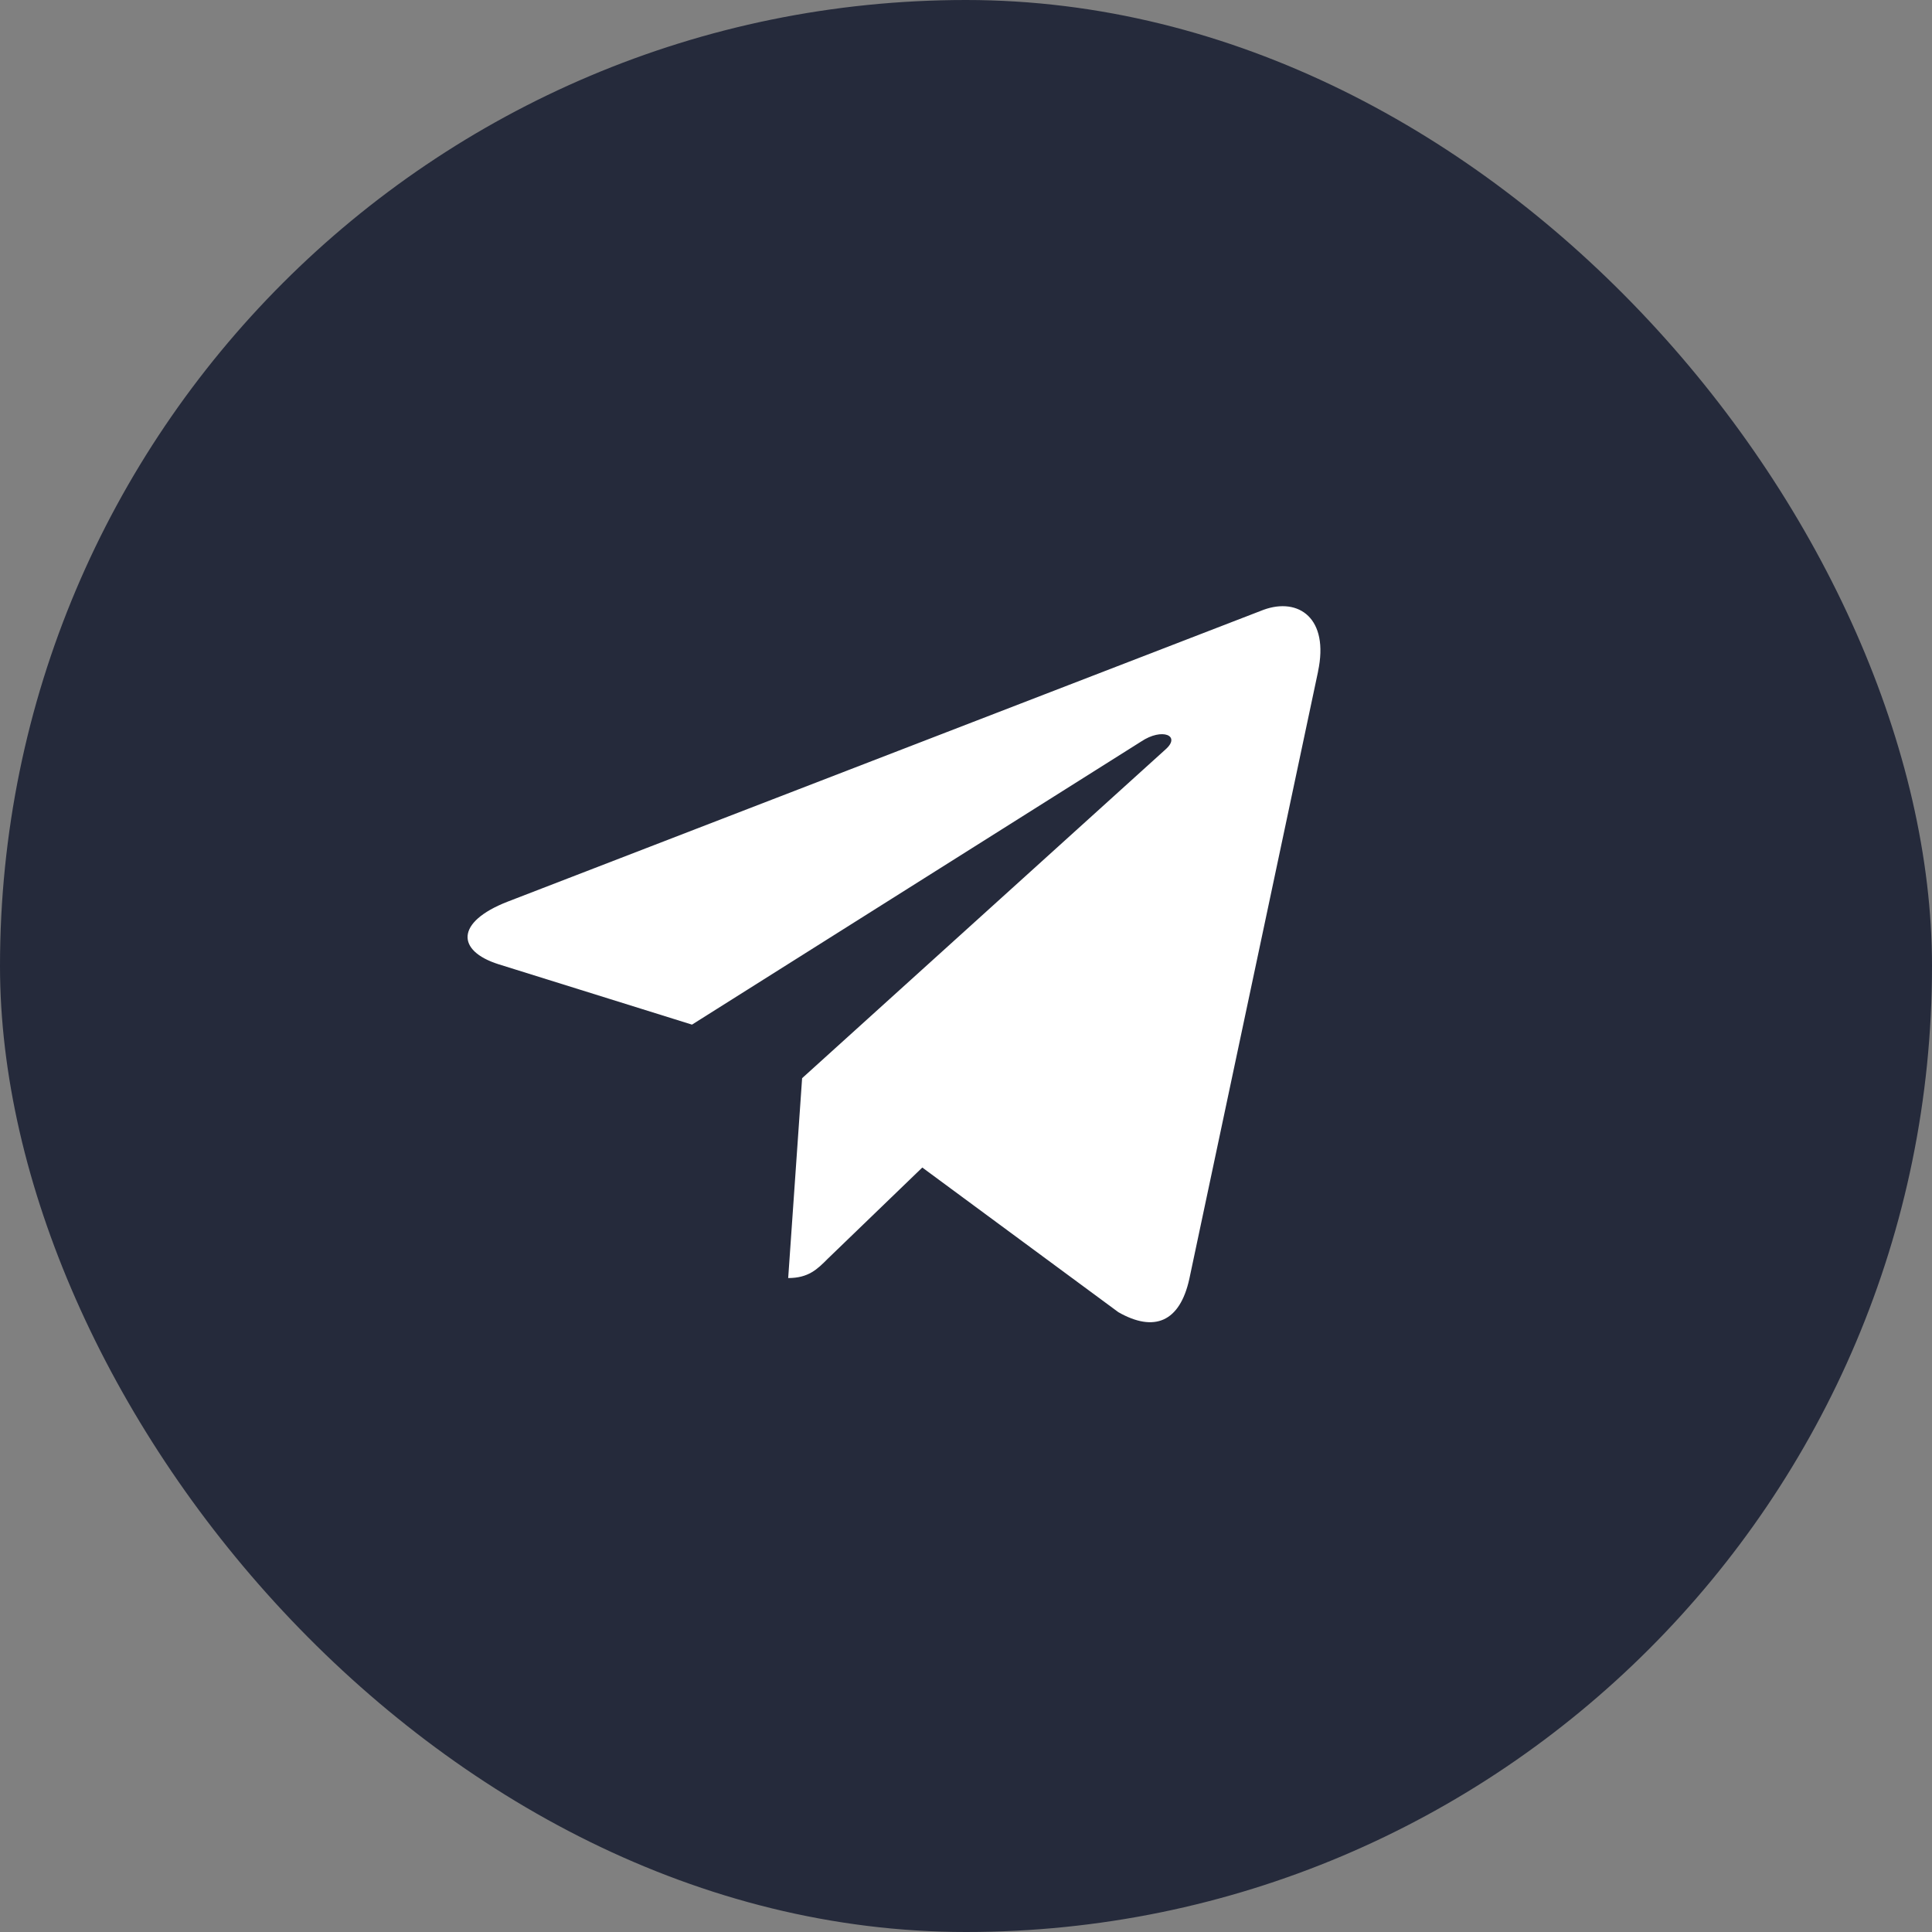 <?xml version="1.0" encoding="UTF-8"?> <svg xmlns="http://www.w3.org/2000/svg" width="29" height="29" viewBox="0 0 29 29" fill="none"><rect x="0" y="0" width="29" height="29" fill="#808080" stroke="none"/><rect width="29" height="29" rx="14.5" fill="#252A3B"></rect><rect x="6" y="7" width="17" height="16" rx="8" fill="white"></rect><path d="M14.001 25.583C20.506 25.583 25.776 20.305 25.776 13.792C25.776 7.278 20.506 2 14.001 2C7.497 2 2.227 7.278 2.227 13.792C2.227 20.305 7.497 25.583 14.001 25.583ZM7.615 13.536L18.967 9.153C19.494 8.962 19.954 9.281 19.784 10.079L19.785 10.078L17.852 19.198C17.709 19.845 17.325 20.002 16.788 19.697L13.844 17.525L12.425 18.894C12.268 19.052 12.135 19.184 11.831 19.184L12.04 16.184L17.495 11.249C17.733 11.039 17.442 10.921 17.13 11.13L10.387 15.38L7.481 14.473C6.85 14.272 6.836 13.841 7.615 13.536Z" fill="#252A3B"></path></svg> 